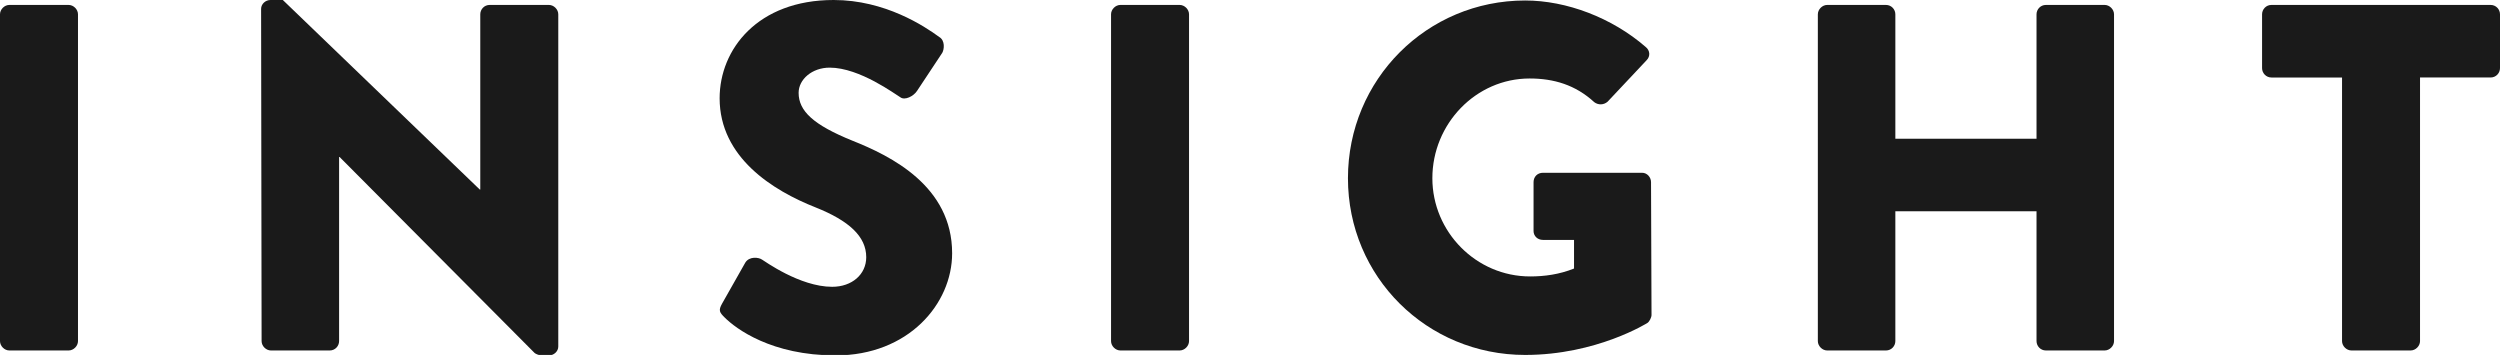 <?xml version="1.0" encoding="utf-8"?>
<!-- Generator: Adobe Illustrator 17.0.0, SVG Export Plug-In . SVG Version: 6.00 Build 0)  -->
<svg version="1.2" baseProfile="tiny" id="Warstwa_1"
	 xmlns="http://www.w3.org/2000/svg" xmlns:xlink="http://www.w3.org/1999/xlink" x="0px" y="0px" width="243.12px"
	 height="34.515px" viewBox="0 0 243.12 34.515" xml:space="preserve">
<g>
	<path fill="#1A1A1A" d="M0,1.392C0,0.912,0.432,0.48,0.912,0.48h5.76c0.48,0,0.912,0.432,0.912,0.912v31.779
		c0,0.48-0.432,0.912-0.912,0.912h-5.76C0.432,34.083,0,33.651,0,33.171V1.392z"/>
	<path fill="#1A1A1A" d="M25.392,0.864c0-0.48,0.432-0.864,0.912-0.864h1.2l19.154,18.434h0.048V1.392
		c0-0.48,0.384-0.912,0.912-0.912h5.761c0.48,0,0.912,0.432,0.912,0.912v32.307c0,0.48-0.432,0.864-0.912,0.864H52.61
		c-0.144,0-0.528-0.144-0.624-0.24L33.024,15.266h-0.048v17.905c0,0.48-0.384,0.912-0.912,0.912h-5.712
		c-0.48,0-0.912-0.432-0.912-0.912L25.392,0.864z"/>
	<path fill="#1A1A1A" d="M70.223,29.522l2.256-3.984c0.384-0.624,1.296-0.528,1.632-0.288c0.192,0.096,3.648,2.641,6.816,2.641
		c1.92,0,3.313-1.2,3.313-2.88c0-2.016-1.68-3.552-4.945-4.849c-4.128-1.632-9.313-4.848-9.313-10.609C69.983,4.8,73.68,0,81.072,0
		c4.993,0,8.833,2.544,10.273,3.601c0.576,0.336,0.48,1.2,0.288,1.536l-2.448,3.696c-0.336,0.528-1.2,0.96-1.632,0.624
		c-0.432-0.24-3.936-2.88-6.865-2.88c-1.728,0-3.024,1.152-3.024,2.448c0,1.776,1.44,3.12,5.232,4.656
		c3.744,1.488,9.697,4.417,9.697,10.945c0,4.945-4.272,9.937-11.329,9.937c-6.24,0-9.697-2.592-10.801-3.696
		C69.983,30.387,69.839,30.195,70.223,29.522z"/>
	<path fill="#1A1A1A" d="M108.047,1.392c0-0.48,0.432-0.912,0.912-0.912h5.76c0.48,0,0.912,0.432,0.912,0.912v31.779
		c0,0.48-0.432,0.912-0.912,0.912h-5.76c-0.48,0-0.912-0.432-0.912-0.912V1.392z"/>
	<path fill="#1A1A1A" d="M148.319,0.048c4.033,0,8.449,1.68,11.713,4.513c0.432,0.336,0.48,0.912,0.096,1.296l-3.792,4.032
		c-0.384,0.336-0.912,0.336-1.296,0.048c-1.824-1.68-3.936-2.304-6.289-2.304c-5.232,0-9.457,4.417-9.457,9.697
		c0,5.232,4.272,9.553,9.505,9.553c1.392,0,2.832-0.192,4.272-0.768V23.33h-3.024c-0.528,0-0.912-0.384-0.912-0.864v-4.752
		c0-0.528,0.384-0.912,0.912-0.912h9.649c0.48,0,0.864,0.432,0.864,0.912l0.048,12.914c0,0.24-0.192,0.624-0.384,0.768
		c0,0-4.944,3.121-11.905,3.121c-9.553,0-17.233-7.585-17.233-17.186C131.086,7.729,138.767,0.048,148.319,0.048z"/>
	<path fill="#1A1A1A" d="M176.782,1.392c0-0.48,0.432-0.912,0.912-0.912h5.713c0.527,0,0.912,0.432,0.912,0.912v12.097h13.729V1.392
		c0-0.48,0.385-0.912,0.912-0.912h5.713c0.48,0,0.912,0.432,0.912,0.912v31.779c0,0.48-0.432,0.912-0.912,0.912h-5.713
		c-0.527,0-0.912-0.432-0.912-0.912V20.546h-13.729v12.625c0,0.48-0.385,0.912-0.912,0.912h-5.713c-0.48,0-0.912-0.432-0.912-0.912
		V1.392z"/>
	<path fill="#1A1A1A" d="M227.759,7.537h-6.865c-0.527,0-0.912-0.432-0.912-0.912V1.392c0-0.48,0.385-0.912,0.912-0.912h21.314
		c0.528,0,0.912,0.432,0.912,0.912v5.232c0,0.48-0.384,0.912-0.912,0.912h-6.865v25.634c0,0.48-0.432,0.912-0.912,0.912h-5.76
		c-0.48,0-0.912-0.432-0.912-0.912V7.537z"/>
</g>
<g id="XMLID_2_">
</g>
<g>
</g>
<g>
</g>
<g>
</g>
<g>
</g>
<g>
</g>
<g>
</g>
</svg>
